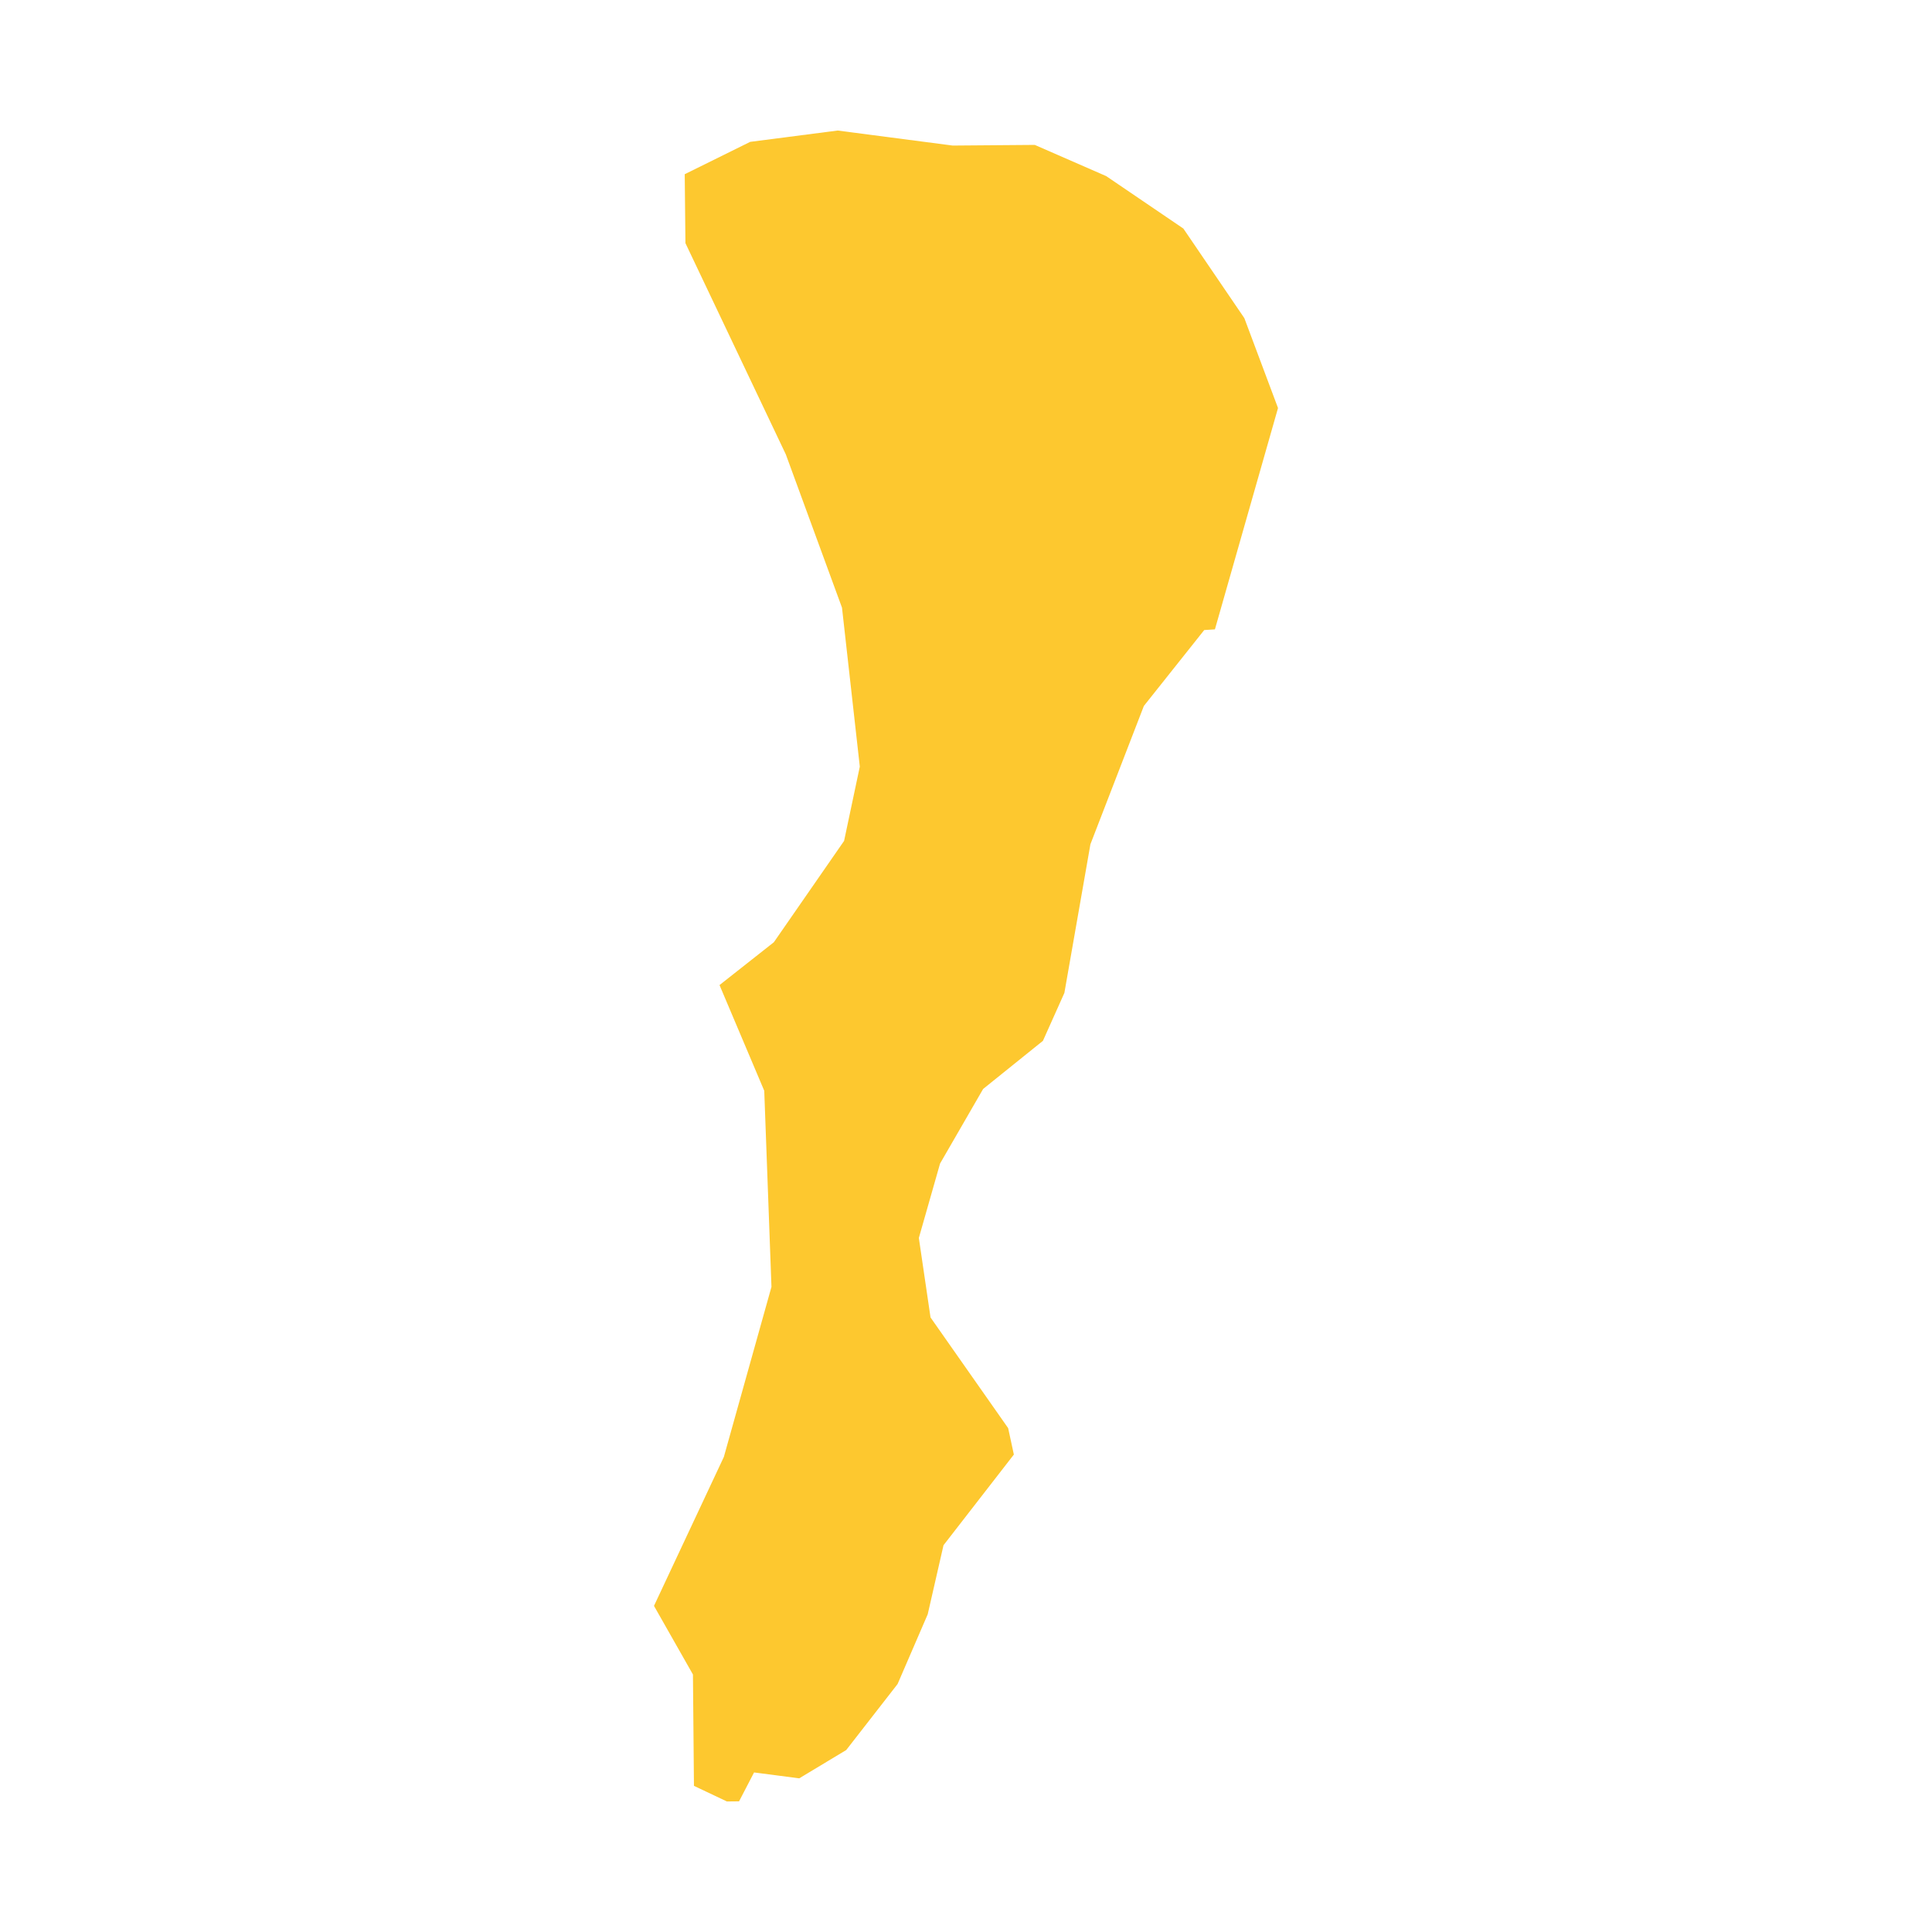 <svg xmlns="http://www.w3.org/2000/svg" fill="#fdc82f80" width="256" height="256" viewBox="-20 -20 135.607 296"><path d="M85.941,76.423 84.3,76.532 75.053,88.16 66.866,109.345 62.877,132.124 59.591,139.464 50.428,146.839 43.829,158.266 40.579,169.666 42.368,181.842 54.261,198.8 55.136,202.851 44.358,216.744 41.939,227.321 37.322,238.009 29.452,248.122 22.252,252.457 15.333,251.555 13.034,255.981 11.171,256 6.123,253.608 5.969,236.548 0,226.034 10.707,203.208 17.999,177.158 16.893,147.113 10.04,130.921 18.365,124.358 29.126,108.832 31.533,97.451 28.805,73.1 20.198,49.616 4.818,17.25 4.71,6.69 14.74,1.734 28.138,0 45.764,2.301 58.34,2.201 69.284,6.982 81.104,15.015 90.449,28.741 95.607,42.514 85.941,76.423Z"/></svg>